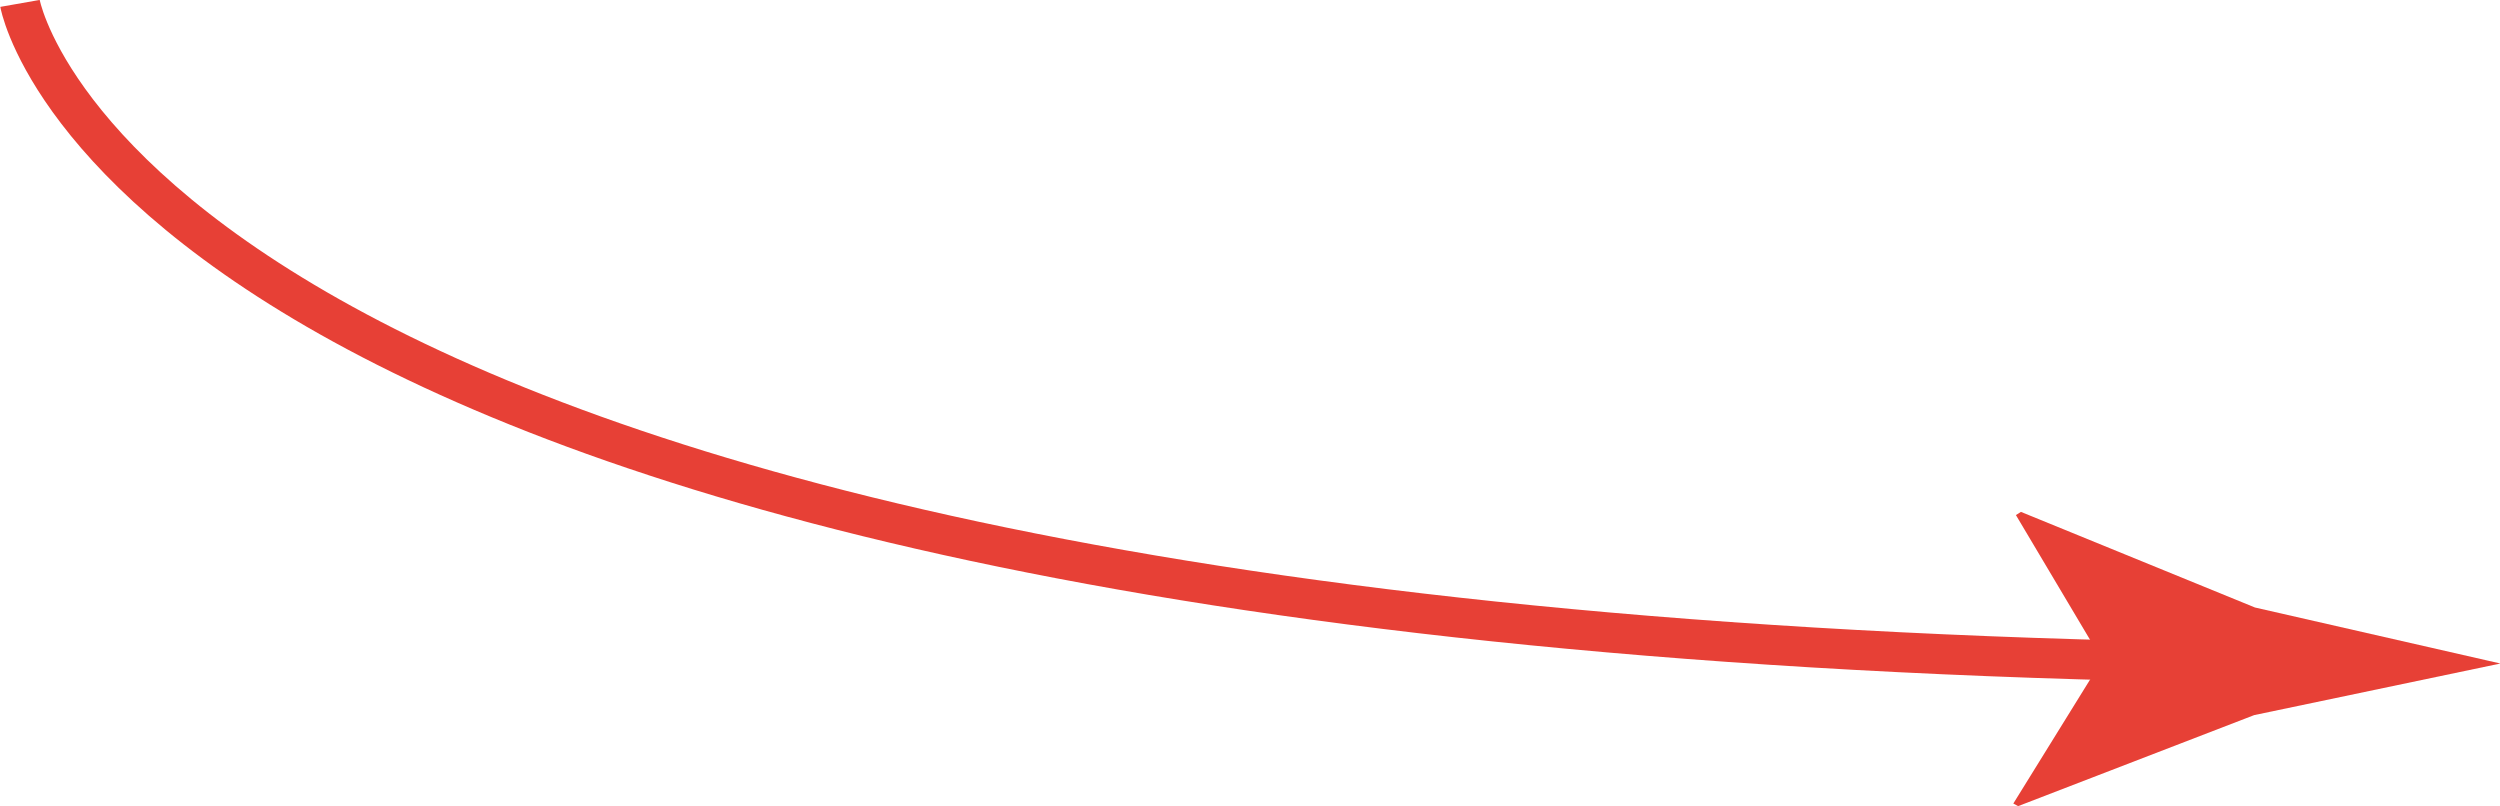 <svg xmlns="http://www.w3.org/2000/svg" viewBox="0 0 124.98 40.31"><defs><style>.cls-1{fill:none;stroke:#e74036;stroke-miterlimit:10;stroke-width:2px;}.cls-2{fill:#e74036;}</style></defs><title>walkthrough-arrow</title><g id="Laag_2" data-name="Laag 2"><g id="Layer_4" data-name="Layer 4"><path class="cls-1" d="M1,.17S6.42,31,108.68,33.08"/><path class="cls-2" d="M105.09,33l-4.31-7.25.25-.16,11.7,4.78L125,33.17l-12.31,2.58-11.8,4.55-.24-.13Z"/></g></g></svg>